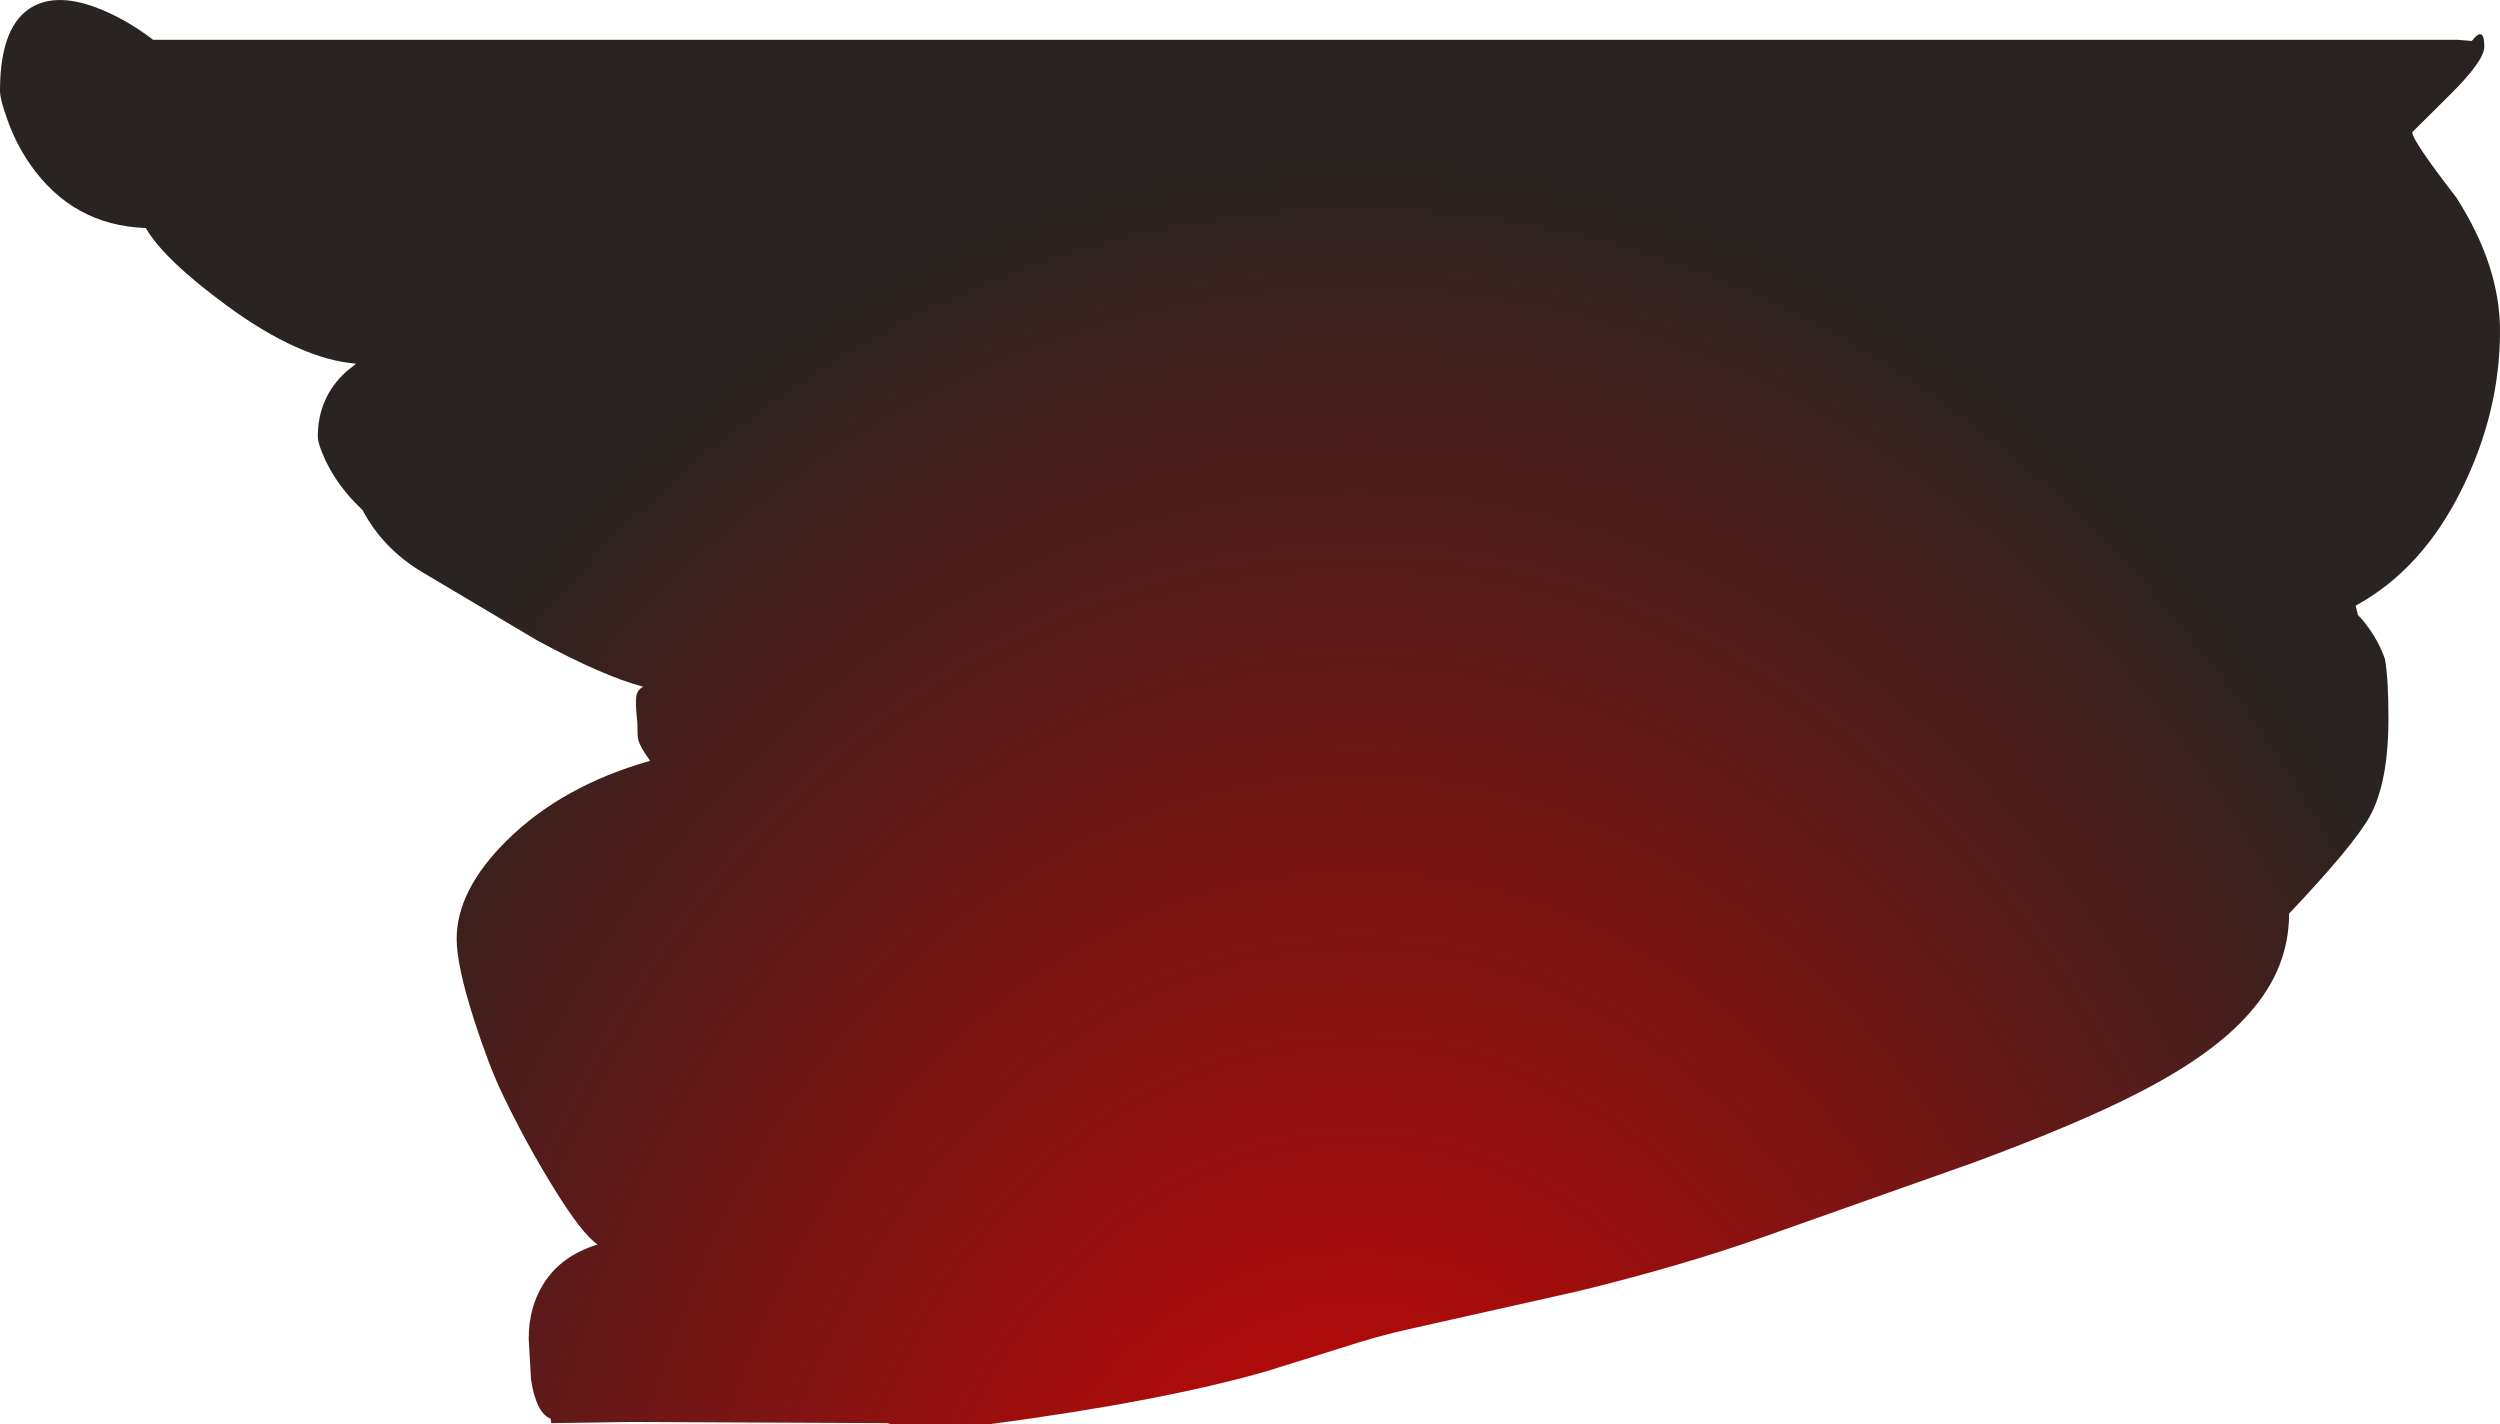 <?xml version="1.0" encoding="UTF-8" standalone="no"?>
<svg xmlns:xlink="http://www.w3.org/1999/xlink" height="245.15px" width="430.3px" xmlns="http://www.w3.org/2000/svg">
  <g transform="matrix(1.0, 0.0, 0.0, 1.0, 64.2, -49.35)">
    <path d="M361.25 56.4 Q363.4 53.65 363.4 57.4 363.4 59.85 357.2 65.95 L351.0 72.1 Q351.0 73.55 358.55 83.3 366.1 95.05 366.1 106.3 366.1 120.3 359.5 133.6 352.7 147.35 341.25 153.6 L341.65 155.2 342.6 156.25 Q345.2 159.5 346.3 162.8 346.9 166.1 346.9 173.0 346.9 184.0 343.7 189.85 341.0 194.75 329.8 206.6 329.8 216.05 322.95 223.75 316.8 230.8 304.05 237.35 293.65 242.75 275.35 249.5 L239.2 262.3 Q225.35 267.2 207.6 271.55 L178.4 278.1 Q173.1 279.25 166.35 281.45 L153.85 285.35 Q135.8 290.55 106.0 294.5 L89.2 294.5 88.5 294.3 44.4 294.1 30.9 294.3 30.75 294.3 Q30.6 294.25 30.6 293.65 L30.6 293.55 Q28.1 292.6 27.2 286.8 L26.8 279.8 Q26.8 274.4 29.3 270.4 32.25 265.55 38.65 263.55 35.95 261.7 31.15 253.9 26.4 246.25 22.2 237.5 19.9 232.65 17.4 224.9 14.4 215.55 14.4 210.95 14.4 202.55 23.05 194.0 32.55 184.6 47.7 180.3 45.95 177.9 45.65 176.65 45.5 176.1 45.5 173.7 45.1 170.3 45.35 169.05 45.55 168.05 46.5 167.55 39.55 165.7 28.2 159.55 L8.6 147.9 Q1.75 143.85 -1.8 137.15 L-3.2 135.75 Q-6.3 132.5 -8.15 128.65 -9.5 125.75 -9.5 124.5 -9.5 117.8 -4.65 113.35 L-2.9 111.95 Q-12.6 111.15 -25.1 102.0 -36.05 93.95 -39.1 88.6 -51.7 88.15 -59.0 77.65 -61.55 74.0 -63.05 69.6 -64.2 66.4 -64.2 65.0 -64.2 53.45 -58.4 50.4 -53.55 47.85 -45.6 51.5 -41.55 53.35 -37.85 56.2 L358.8 56.2 361.25 56.4" fill="url(#gradient0)" fill-rule="evenodd" stroke="none"/>
  </g>
  <defs>
    <radialGradient cx="0" cy="0" gradientTransform="matrix(0.26, 0.0, 0.0, 0.331, 169.45, 347.0)" gradientUnits="userSpaceOnUse" id="gradient0" r="819.2" spreadMethod="pad">
      <stop offset="0.0" stop-color="#d70303"/>
      <stop offset="1.0" stop-color="#292421"/>
    </radialGradient>
  </defs>
</svg>

